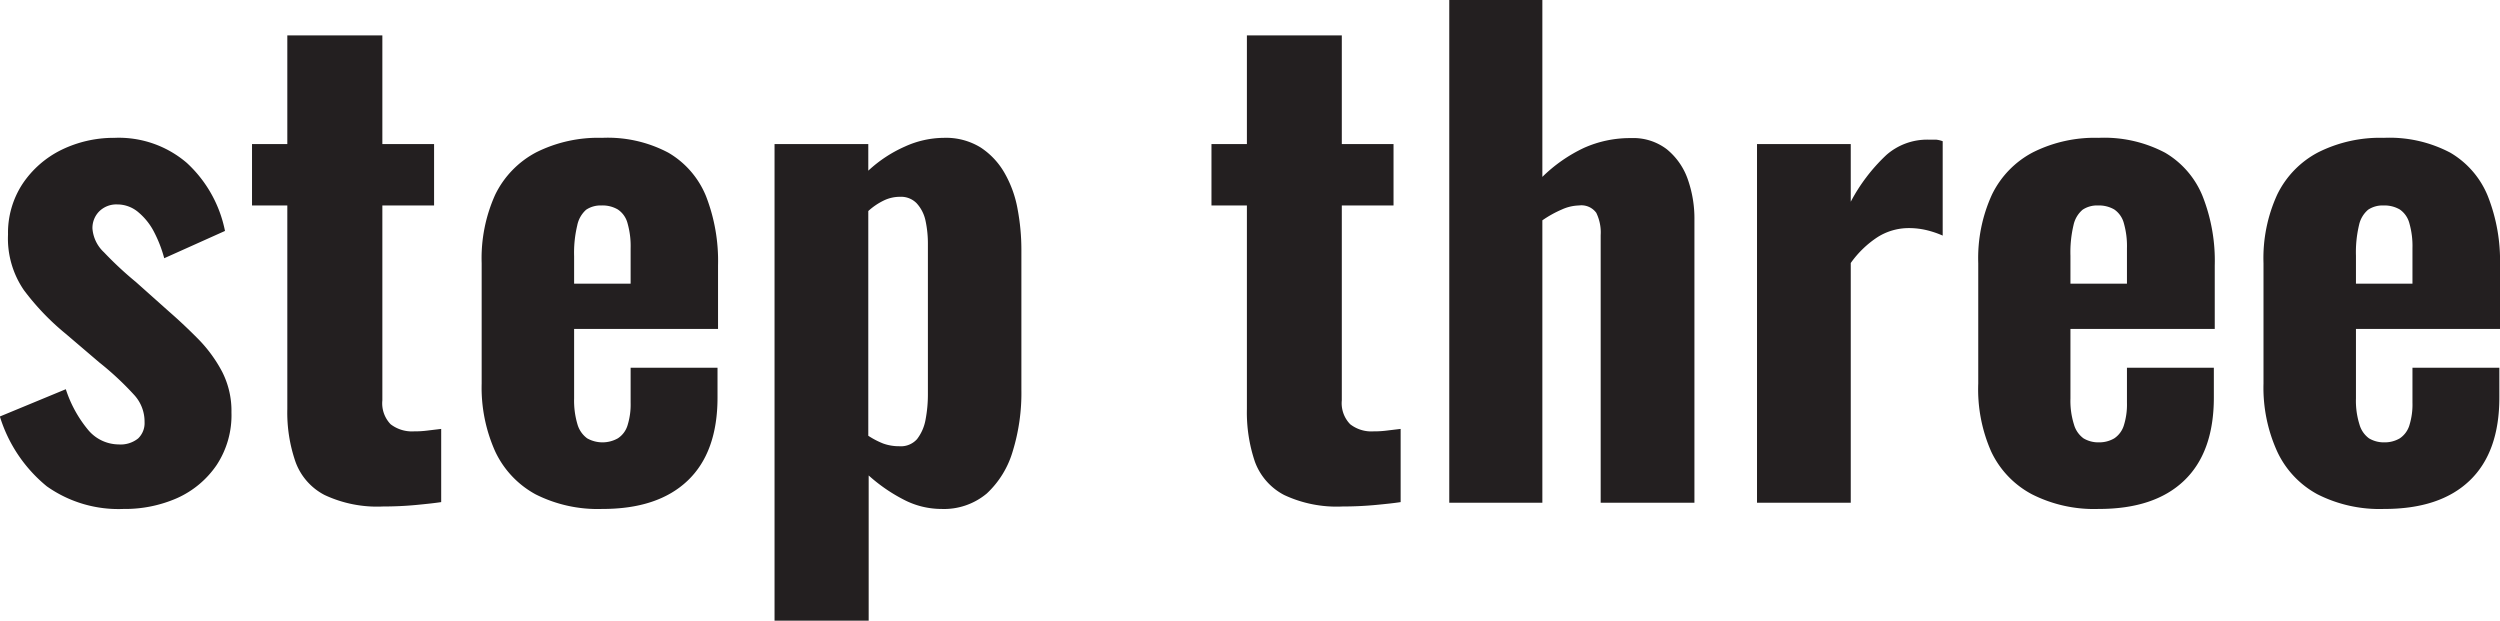 <svg xmlns="http://www.w3.org/2000/svg" viewBox="0 0 193.34 48"><defs><style>.cls-1{fill:#231f20;}</style></defs><g id="Layer_2" data-name="Layer 2"><g id="Layer_5" data-name="Layer 5"><path class="cls-1" d="M10.56,43.92a9.58,9.58,0,0,1-5.93-1.75A11.23,11.23,0,0,1,1,36.77L6.1,34.66A9.5,9.5,0,0,0,7.82,37.8a3.1,3.1,0,0,0,2.36,1.13,2.17,2.17,0,0,0,1.51-.46,1.64,1.64,0,0,0,.5-1.27,3.05,3.05,0,0,0-.77-2.06,23.06,23.06,0,0,0-2.73-2.55L6.1,30.38A19.24,19.24,0,0,1,2.86,27,7.05,7.05,0,0,1,1.63,22.7a6.9,6.9,0,0,1,1.13-3.93,7.7,7.7,0,0,1,3-2.62,9.24,9.24,0,0,1,4.11-.93,8.08,8.08,0,0,1,5.59,1.94,9.74,9.74,0,0,1,2.95,5.26l-4.7,2.11a9.9,9.9,0,0,0-.77-2A4.9,4.9,0,0,0,11.74,21a2.51,2.51,0,0,0-1.66-.63,1.88,1.88,0,0,0-1.39.53,1.82,1.82,0,0,0-.53,1.34,2.8,2.8,0,0,0,.89,1.83,27.31,27.31,0,0,0,2.47,2.3l2.59,2.31c.77.67,1.52,1.38,2.26,2.13a10.81,10.81,0,0,1,1.82,2.5,6.64,6.64,0,0,1,.72,3.14,7,7,0,0,1-1.15,4.08,7.31,7.31,0,0,1-3.05,2.55A10,10,0,0,1,10.56,43.92Z" transform="translate(-1.01 -4.56)"/><path class="cls-1" d="M30.62,43.73a9.54,9.54,0,0,1-4.51-.89,4.68,4.68,0,0,1-2.25-2.57,11.66,11.66,0,0,1-.63-4.08V20.45H20.5V15.7h2.73V7.3h7.35v8.4h4v4.75h-4V35.52a2.33,2.33,0,0,0,.64,1.85,2.71,2.71,0,0,0,1.8.55,7.87,7.87,0,0,0,1.11-.07l1-.12v5.66c-.45.07-1.09.14-1.92.22S31.49,43.73,30.62,43.73Z" transform="translate(-1.01 -4.56)"/><path class="cls-1" d="M47.57,43.92a10.65,10.65,0,0,1-5.14-1.13,7.31,7.31,0,0,1-3.12-3.31,12.06,12.06,0,0,1-1.05-5.26V24.91a11.94,11.94,0,0,1,1.05-5.3,7.32,7.32,0,0,1,3.17-3.27,10.69,10.69,0,0,1,5.09-1.12,10,10,0,0,1,5.13,1.15,6.9,6.9,0,0,1,2.91,3.36,13.81,13.81,0,0,1,.93,5.37V30H45.41v5.38a6.39,6.39,0,0,0,.26,2,2.05,2.05,0,0,0,.75,1.08,2.42,2.42,0,0,0,2.37,0,1.83,1.83,0,0,0,.75-1,5.4,5.4,0,0,0,.24-1.77V33H56.5v2.3q0,4.23-2.31,6.43T47.57,43.92ZM45.41,26.5h4.37V23.76a6.43,6.43,0,0,0-.24-1.94,1.84,1.84,0,0,0-.75-1.06,2.34,2.34,0,0,0-1.27-.31,2,2,0,0,0-1.18.33A2.19,2.19,0,0,0,45.65,22a9.1,9.1,0,0,0-.24,2.38Z" transform="translate(-1.01 -4.56)"/><path class="cls-1" d="M60.91,52.56V15.7h7.25v2.06A10.21,10.21,0,0,1,71,15.89a7.36,7.36,0,0,1,3-.67,5.11,5.11,0,0,1,2.84.74,5.77,5.77,0,0,1,1.87,2,8.67,8.67,0,0,1,1,2.79A17,17,0,0,1,80,23.86V34.7a15.33,15.33,0,0,1-.67,4.76,7.24,7.24,0,0,1-2,3.26,5.15,5.15,0,0,1-3.52,1.2,6.32,6.32,0,0,1-2.91-.72,12.77,12.77,0,0,1-2.71-1.87V52.56Zm9.65-13.49a1.67,1.67,0,0,0,1.37-.55,3.45,3.45,0,0,0,.65-1.46,10.43,10.43,0,0,0,.19-2V23.42a8.41,8.41,0,0,0-.19-1.82,2.86,2.86,0,0,0-.68-1.32,1.68,1.68,0,0,0-1.29-.5,2.86,2.86,0,0,0-1.3.31,5,5,0,0,0-1.15.79V38.26a6.34,6.34,0,0,0,1.15.6A3.64,3.64,0,0,0,70.56,39.07Z" transform="translate(-1.01 -4.56)"/><path class="cls-1" d="M104.83,43.73a9.54,9.54,0,0,1-4.51-.89,4.74,4.74,0,0,1-2.26-2.57,11.91,11.91,0,0,1-.62-4.08V20.45H94.7V15.7h2.74V7.3h7.34v8.4h4v4.75h-4V35.52a2.33,2.33,0,0,0,.65,1.85,2.67,2.67,0,0,0,1.8.55,7.82,7.82,0,0,0,1.1-.07l1-.12v5.66c-.44.07-1.08.14-1.92.22S105.69,43.73,104.83,43.73Z" transform="translate(-1.01 -4.56)"/><path class="cls-1" d="M113.09,43.44V4.56h7.2V18.24A11.69,11.69,0,0,1,123.5,16a8.71,8.71,0,0,1,3.65-.76,4.26,4.26,0,0,1,2.76.86,5.19,5.19,0,0,1,1.61,2.28,9.12,9.12,0,0,1,.53,3.19V43.44H124.8V22.75a3.46,3.46,0,0,0-.34-1.73,1.42,1.42,0,0,0-1.34-.57,3.39,3.39,0,0,0-1.32.31,8.48,8.48,0,0,0-1.51.84V43.44Z" transform="translate(-1.01 -4.56)"/><path class="cls-1" d="M136.89,43.44V15.7h7.25v4.46a13.75,13.75,0,0,1,2.76-3.62,4.78,4.78,0,0,1,3.24-1.18l.6,0a2.23,2.23,0,0,1,.51.12v7.3a7.33,7.33,0,0,0-1.2-.41,5.9,5.9,0,0,0-1.4-.17,4.51,4.51,0,0,0-2.44.7,7.73,7.73,0,0,0-2.07,2V43.44Z" transform="translate(-1.01 -4.56)"/><path class="cls-1" d="M163.29,43.92a10.61,10.61,0,0,1-5.13-1.13A7.21,7.21,0,0,1,155,39.48,11.92,11.92,0,0,1,154,34.22V24.91a11.8,11.8,0,0,1,1.06-5.3,7.27,7.27,0,0,1,3.17-3.27,10.65,10.65,0,0,1,5.08-1.12,10.06,10.06,0,0,1,5.14,1.15,6.89,6.89,0,0,1,2.9,3.36,13.62,13.62,0,0,1,.94,5.37V30H161.13v5.38a6.08,6.08,0,0,0,.27,2,2,2,0,0,0,.74,1.08,2.23,2.23,0,0,0,1.2.31,2.28,2.28,0,0,0,1.18-.31,1.87,1.87,0,0,0,.74-1,5.4,5.4,0,0,0,.24-1.77V33h6.72v2.3q0,4.23-2.3,6.43T163.29,43.92ZM161.13,26.5h4.37V23.76a6.43,6.43,0,0,0-.24-1.94,1.87,1.87,0,0,0-.74-1.06,2.37,2.37,0,0,0-1.27-.31,2,2,0,0,0-1.18.33,2.14,2.14,0,0,0-.7,1.18,9.1,9.1,0,0,0-.24,2.38Z" transform="translate(-1.01 -4.56)"/><path class="cls-1" d="M185.37,43.92a10.61,10.61,0,0,1-5.13-1.13,7.21,7.21,0,0,1-3.12-3.31,11.92,11.92,0,0,1-1.06-5.26V24.91a11.8,11.8,0,0,1,1.06-5.3,7.27,7.27,0,0,1,3.17-3.27,10.65,10.65,0,0,1,5.08-1.12,10.06,10.06,0,0,1,5.14,1.15,6.89,6.89,0,0,1,2.9,3.36,13.62,13.62,0,0,1,.94,5.37V30H183.21v5.38a6.08,6.08,0,0,0,.27,2,2,2,0,0,0,.74,1.08,2.23,2.23,0,0,0,1.2.31,2.28,2.28,0,0,0,1.18-.31,1.87,1.87,0,0,0,.74-1,5.4,5.4,0,0,0,.24-1.77V33h6.72v2.3q0,4.23-2.3,6.43T185.37,43.92ZM183.21,26.5h4.37V23.76a6.43,6.43,0,0,0-.24-1.94,1.87,1.87,0,0,0-.74-1.06,2.37,2.37,0,0,0-1.27-.31,2,2,0,0,0-1.18.33,2.14,2.14,0,0,0-.7,1.18,9.1,9.1,0,0,0-.24,2.38Z" transform="translate(-1.01 -4.56)"/></g></g></svg>